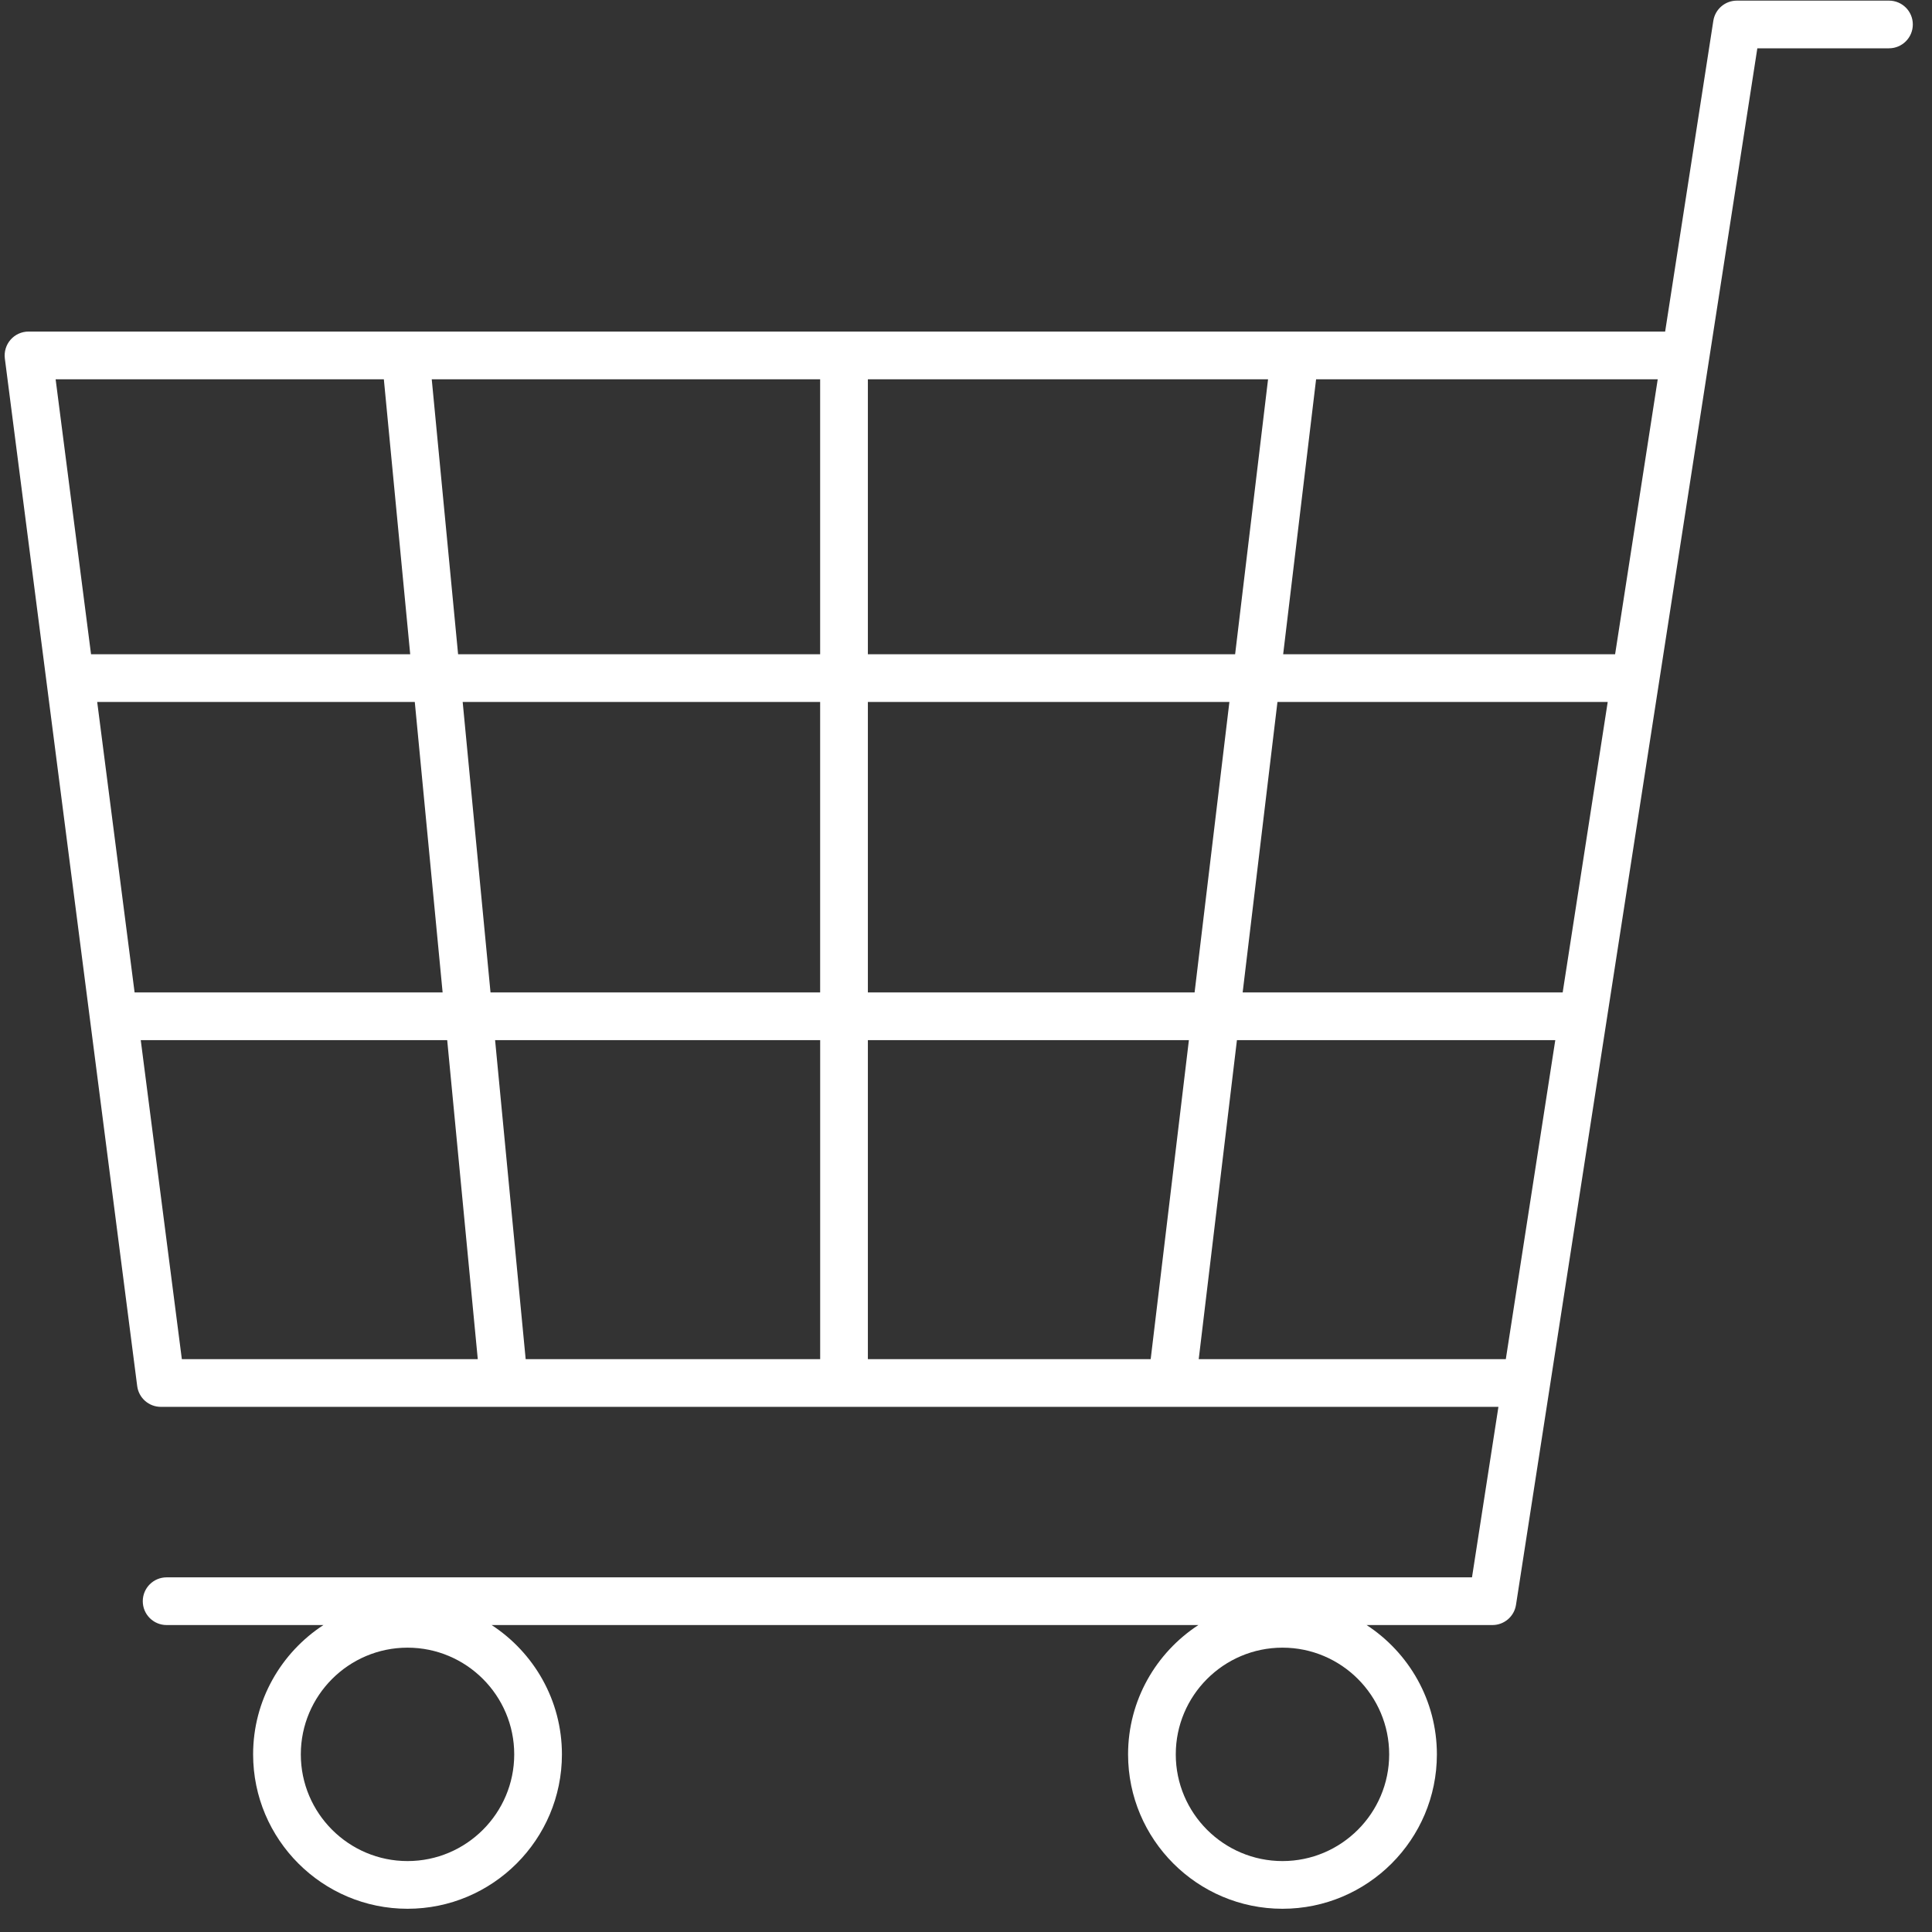 <svg width="81" height="81" viewBox="0 0 81 81" fill="none" xmlns="http://www.w3.org/2000/svg">
<rect x="0" y="0" width="81" height="81" fill="#333333" stroke="none"/>
<path d="M79.195 0.026H72.82C72.327 0.026 71.907 0.385 71.832 0.873L69.812 13.901H1.195C0.908 13.901 0.633 14.025 0.444 14.241C0.255 14.457 0.167 14.744 0.203 15.029L5.752 58.111C5.816 58.61 6.241 58.983 6.744 58.983H62.822L61.714 66.131H6.986C6.433 66.131 5.986 66.578 5.986 67.131C5.986 67.684 6.433 68.131 6.986 68.131H13.56C11.788 69.287 10.612 71.284 10.612 73.553C10.612 77.122 13.516 80.026 17.086 80.026C20.656 80.026 23.559 77.123 23.559 73.553C23.559 71.284 22.383 69.287 20.612 68.131H50.243C48.471 69.287 47.295 71.284 47.295 73.553C47.295 77.122 50.199 80.026 53.769 80.026C57.339 80.026 60.242 77.123 60.242 73.553C60.242 71.284 59.066 69.287 57.295 68.131H62.571C63.064 68.131 63.484 67.772 63.559 67.284L73.677 2.025H79.196C79.749 2.025 80.196 1.578 80.196 1.025C80.196 0.472 79.748 0.026 79.195 0.026ZM17.086 78.026C14.619 78.026 12.612 76.019 12.612 73.553C12.612 71.086 14.619 69.079 17.086 69.079C19.552 69.079 21.559 71.086 21.559 73.553C21.559 76.019 19.552 78.026 17.086 78.026ZM53.769 78.026C51.302 78.026 49.295 76.019 49.295 73.553C49.295 71.086 51.302 69.079 53.769 69.079C56.235 69.079 58.242 71.086 58.242 73.553C58.241 76.019 56.234 78.026 53.769 78.026ZM67.714 27.43H53.797L55.178 15.901H69.501L67.714 27.43ZM65.516 41.608H52.099L53.558 29.43H67.404L65.516 41.608ZM4.075 29.43H17.39L18.557 41.608H5.643L4.075 29.43ZM19.398 29.43H34.385V41.608H20.565L19.398 29.43ZM34.386 27.43H19.206L18.101 15.901H34.385V27.43H34.386ZM36.386 15.901H53.164L51.783 27.43H36.386V15.901ZM34.386 43.608V56.983H22.039L20.757 43.608H34.386V43.608ZM36.386 43.608H49.845L48.243 56.983H36.386V43.608ZM36.386 41.608V29.43H51.543L50.084 41.608H36.386V41.608ZM16.093 15.901L17.198 27.43H3.817L2.332 15.901H16.093ZM5.901 43.608H18.749L20.031 56.983H7.624L5.901 43.608ZM50.257 56.983L51.859 43.608H65.206L63.132 56.983H50.257Z" fill="white"/>
</svg>
